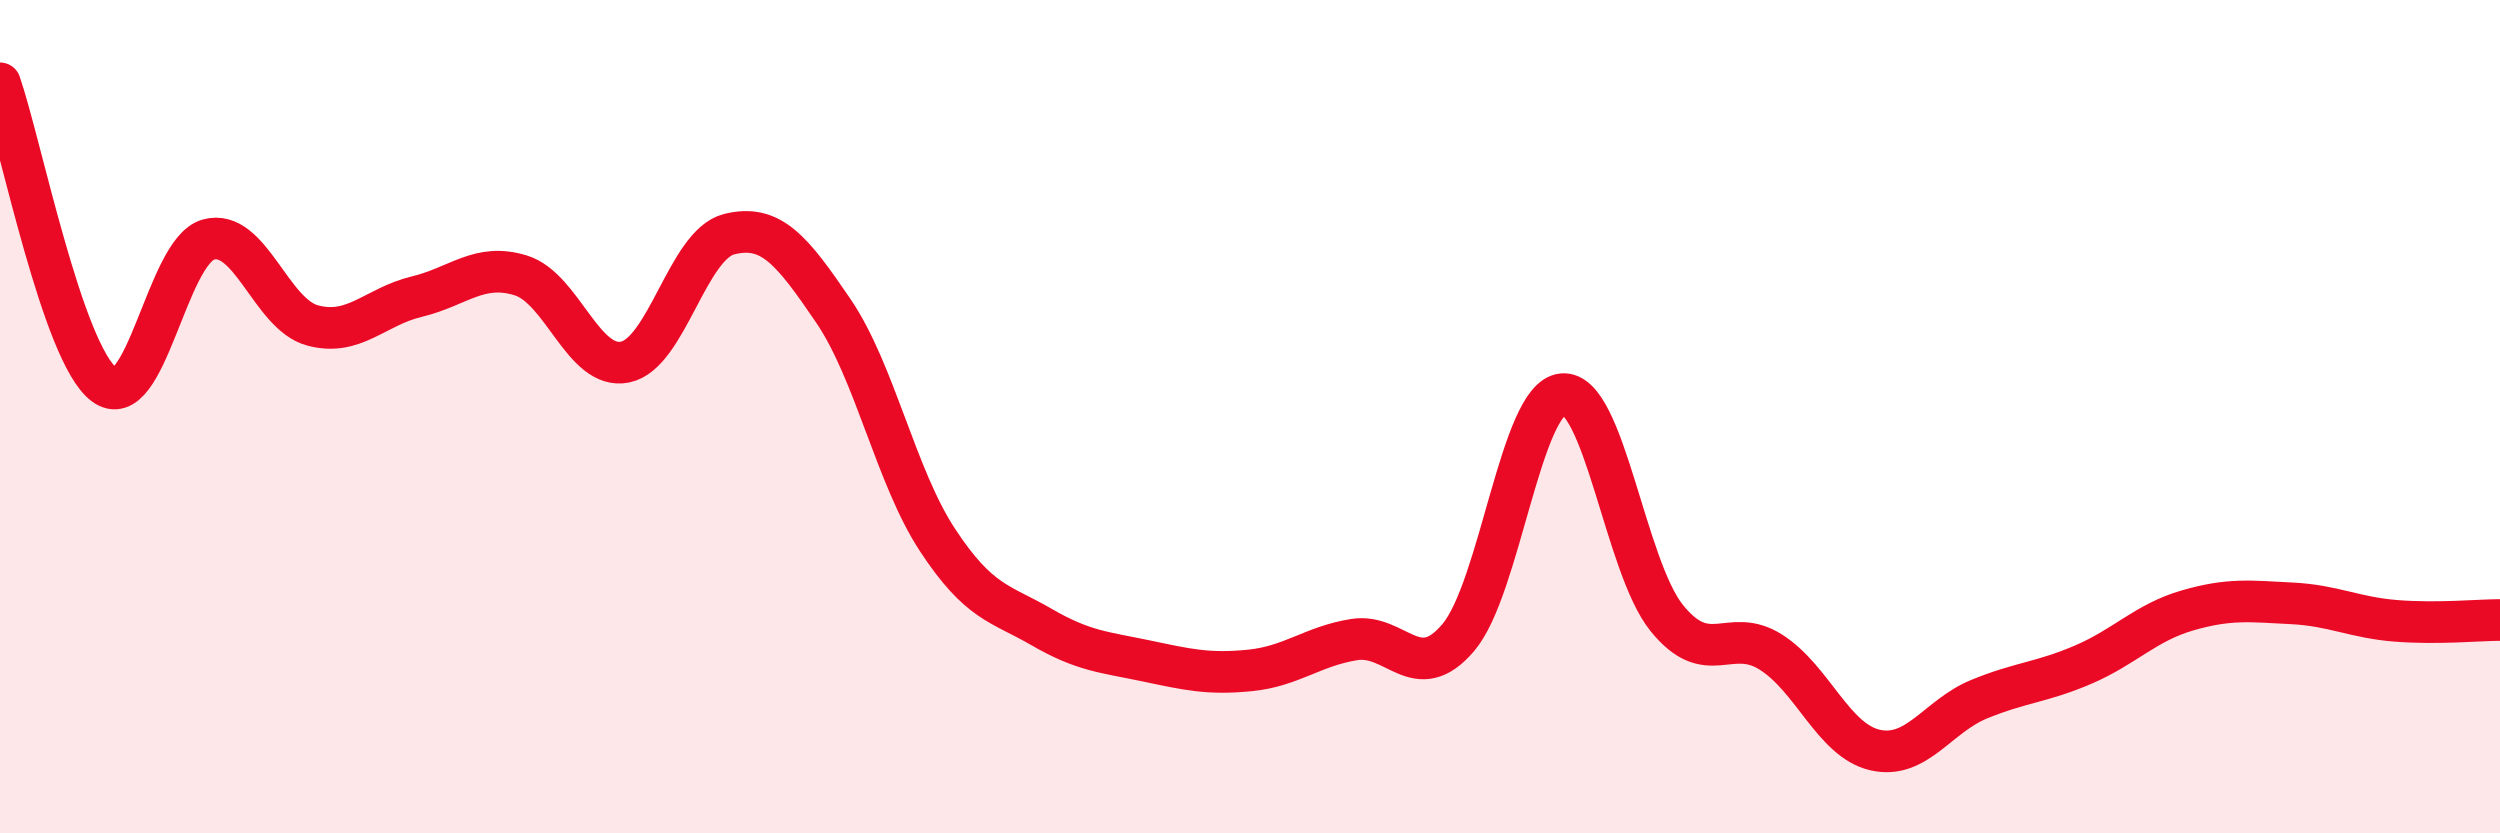 
    <svg width="60" height="20" viewBox="0 0 60 20" xmlns="http://www.w3.org/2000/svg">
      <path
        d="M 0,2 C 0.5,3.45 1.5,8.48 2.5,9.23 C 3.5,9.98 4,6.03 5,5.75 C 6,5.47 6.5,7.54 7.5,7.81 C 8.5,8.08 9,7.36 10,7.12 C 11,6.88 11.5,6.3 12.5,6.61 C 13.5,6.92 14,8.89 15,8.69 C 16,8.49 16.5,5.87 17.5,5.62 C 18.5,5.37 19,5.99 20,7.46 C 21,8.93 21.5,11.44 22.5,12.96 C 23.5,14.48 24,14.47 25,15.05 C 26,15.63 26.5,15.65 27.5,15.86 C 28.5,16.07 29,16.19 30,16.09 C 31,15.99 31.5,15.51 32.5,15.35 C 33.5,15.19 34,16.48 35,15.3 C 36,14.12 36.5,9.55 37.5,9.46 C 38.5,9.37 39,13.59 40,14.83 C 41,16.07 41.5,15.02 42.5,15.65 C 43.5,16.28 44,17.77 45,18 C 46,18.23 46.5,17.19 47.5,16.78 C 48.5,16.37 49,16.38 50,15.95 C 51,15.52 51.5,14.94 52.5,14.65 C 53.5,14.36 54,14.43 55,14.48 C 56,14.53 56.5,14.82 57.5,14.9 C 58.5,14.98 59.5,14.88 60,14.88L60 20L0 20Z"
        fill="#EB0A25"
        opacity="0.1"
        stroke-linecap="round"
        stroke-linejoin="round"
      />
      <path
        d="M 0,2 C 0.5,3.45 1.5,8.48 2.5,9.23 C 3.5,9.98 4,6.03 5,5.75 C 6,5.47 6.5,7.54 7.5,7.81 C 8.5,8.08 9,7.36 10,7.12 C 11,6.88 11.5,6.3 12.5,6.61 C 13.5,6.92 14,8.89 15,8.69 C 16,8.49 16.5,5.87 17.5,5.62 C 18.5,5.37 19,5.99 20,7.46 C 21,8.93 21.5,11.44 22.5,12.96 C 23.5,14.48 24,14.47 25,15.05 C 26,15.63 26.5,15.65 27.5,15.86 C 28.5,16.07 29,16.19 30,16.09 C 31,15.99 31.5,15.51 32.5,15.35 C 33.5,15.19 34,16.48 35,15.3 C 36,14.12 36.5,9.55 37.5,9.46 C 38.5,9.37 39,13.59 40,14.83 C 41,16.07 41.5,15.02 42.5,15.65 C 43.5,16.28 44,17.77 45,18 C 46,18.23 46.5,17.19 47.5,16.78 C 48.5,16.37 49,16.38 50,15.95 C 51,15.52 51.5,14.94 52.5,14.65 C 53.5,14.36 54,14.43 55,14.48 C 56,14.53 56.5,14.82 57.5,14.9 C 58.5,14.98 59.5,14.88 60,14.88"
        stroke="#EB0A25"
        stroke-width="1"
        fill="none"
        stroke-linecap="round"
        stroke-linejoin="round"
      />
    </svg>
  